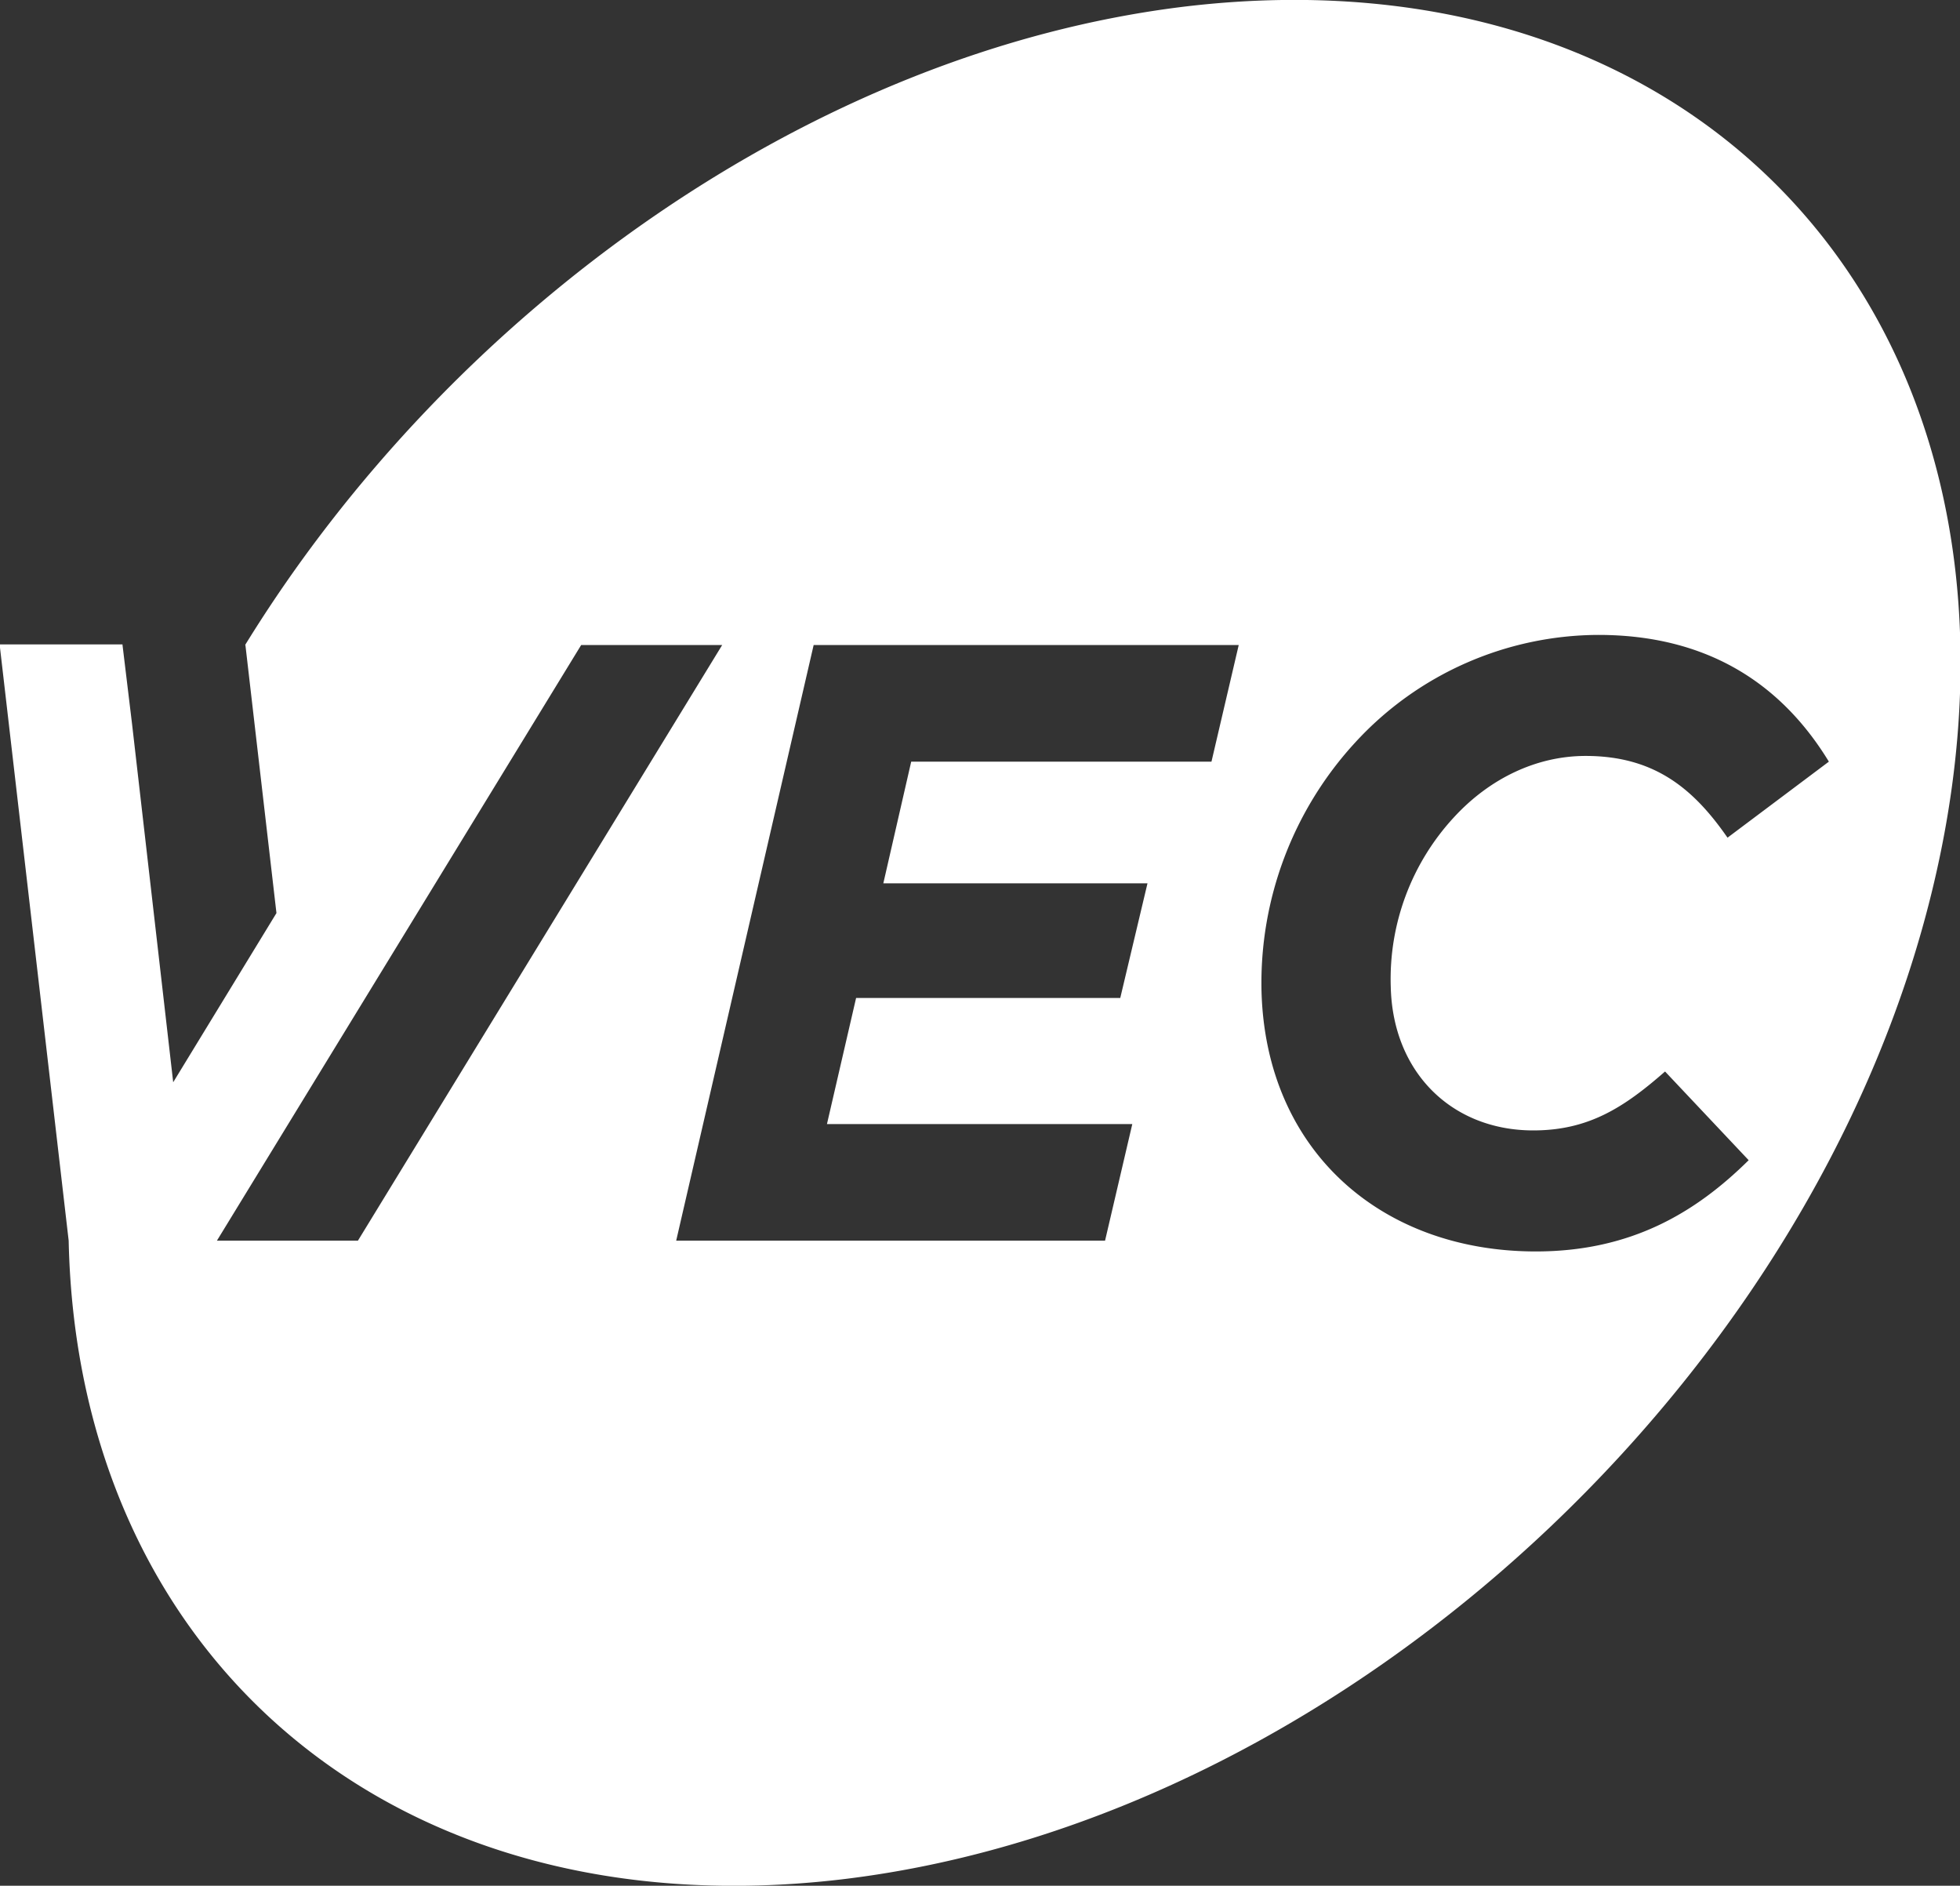<svg id="Layer_1" data-name="Layer 1" xmlns="http://www.w3.org/2000/svg" viewBox="0 0 309.4 297.6"><rect x="0" y="0" width="309.4" height="297.6" fill="#333333" stroke="none"/><defs><style>.cls-1{fill:#fff;}</style></defs><path class="cls-1" d="M187.34,1c-58.8,7-116,47.78-148.65,100.8h.05l4.9,42.3-16.3,26.7L23,133v0l-2.16-18.79L19.34,101.8h0v-.1H-.06l10.9,94.1c1.4,65.6,51.2,109.1,122,100.8,81.1-9.6,159-83.5,174.1-165.1S268.44-8.5,187.34,1ZM34.24,195.8l57.5-94H114l-57.5,94Zm157-75.6h-47.4l-4.4,19.2h41.7l-4.3,18.1h-41.7l-4.6,19.9h48.2l-4.3,18.4h-67.7l21.7-94h67.1Zm28.3,35.5c.3,13.6,9.7,22.7,22.5,22.7,8.7,0,14.3-3.6,20.8-9.3l13.2,14c-8.4,8.3-18.6,14.4-33.6,14.4-24.4,0-42.6-15.9-43.3-41A56.08,56.08,0,0,1,214,117.1a52.34,52.34,0,0,1,38.3-16.9c17.2,0,28.9,7.7,36.4,20l-16,12c-5.4-7.8-11.6-12.9-22.4-12.9-7.8,0-15.2,3.6-20.8,9.7A37.6,37.6,0,0,0,219.54,155.7Z"/></svg>